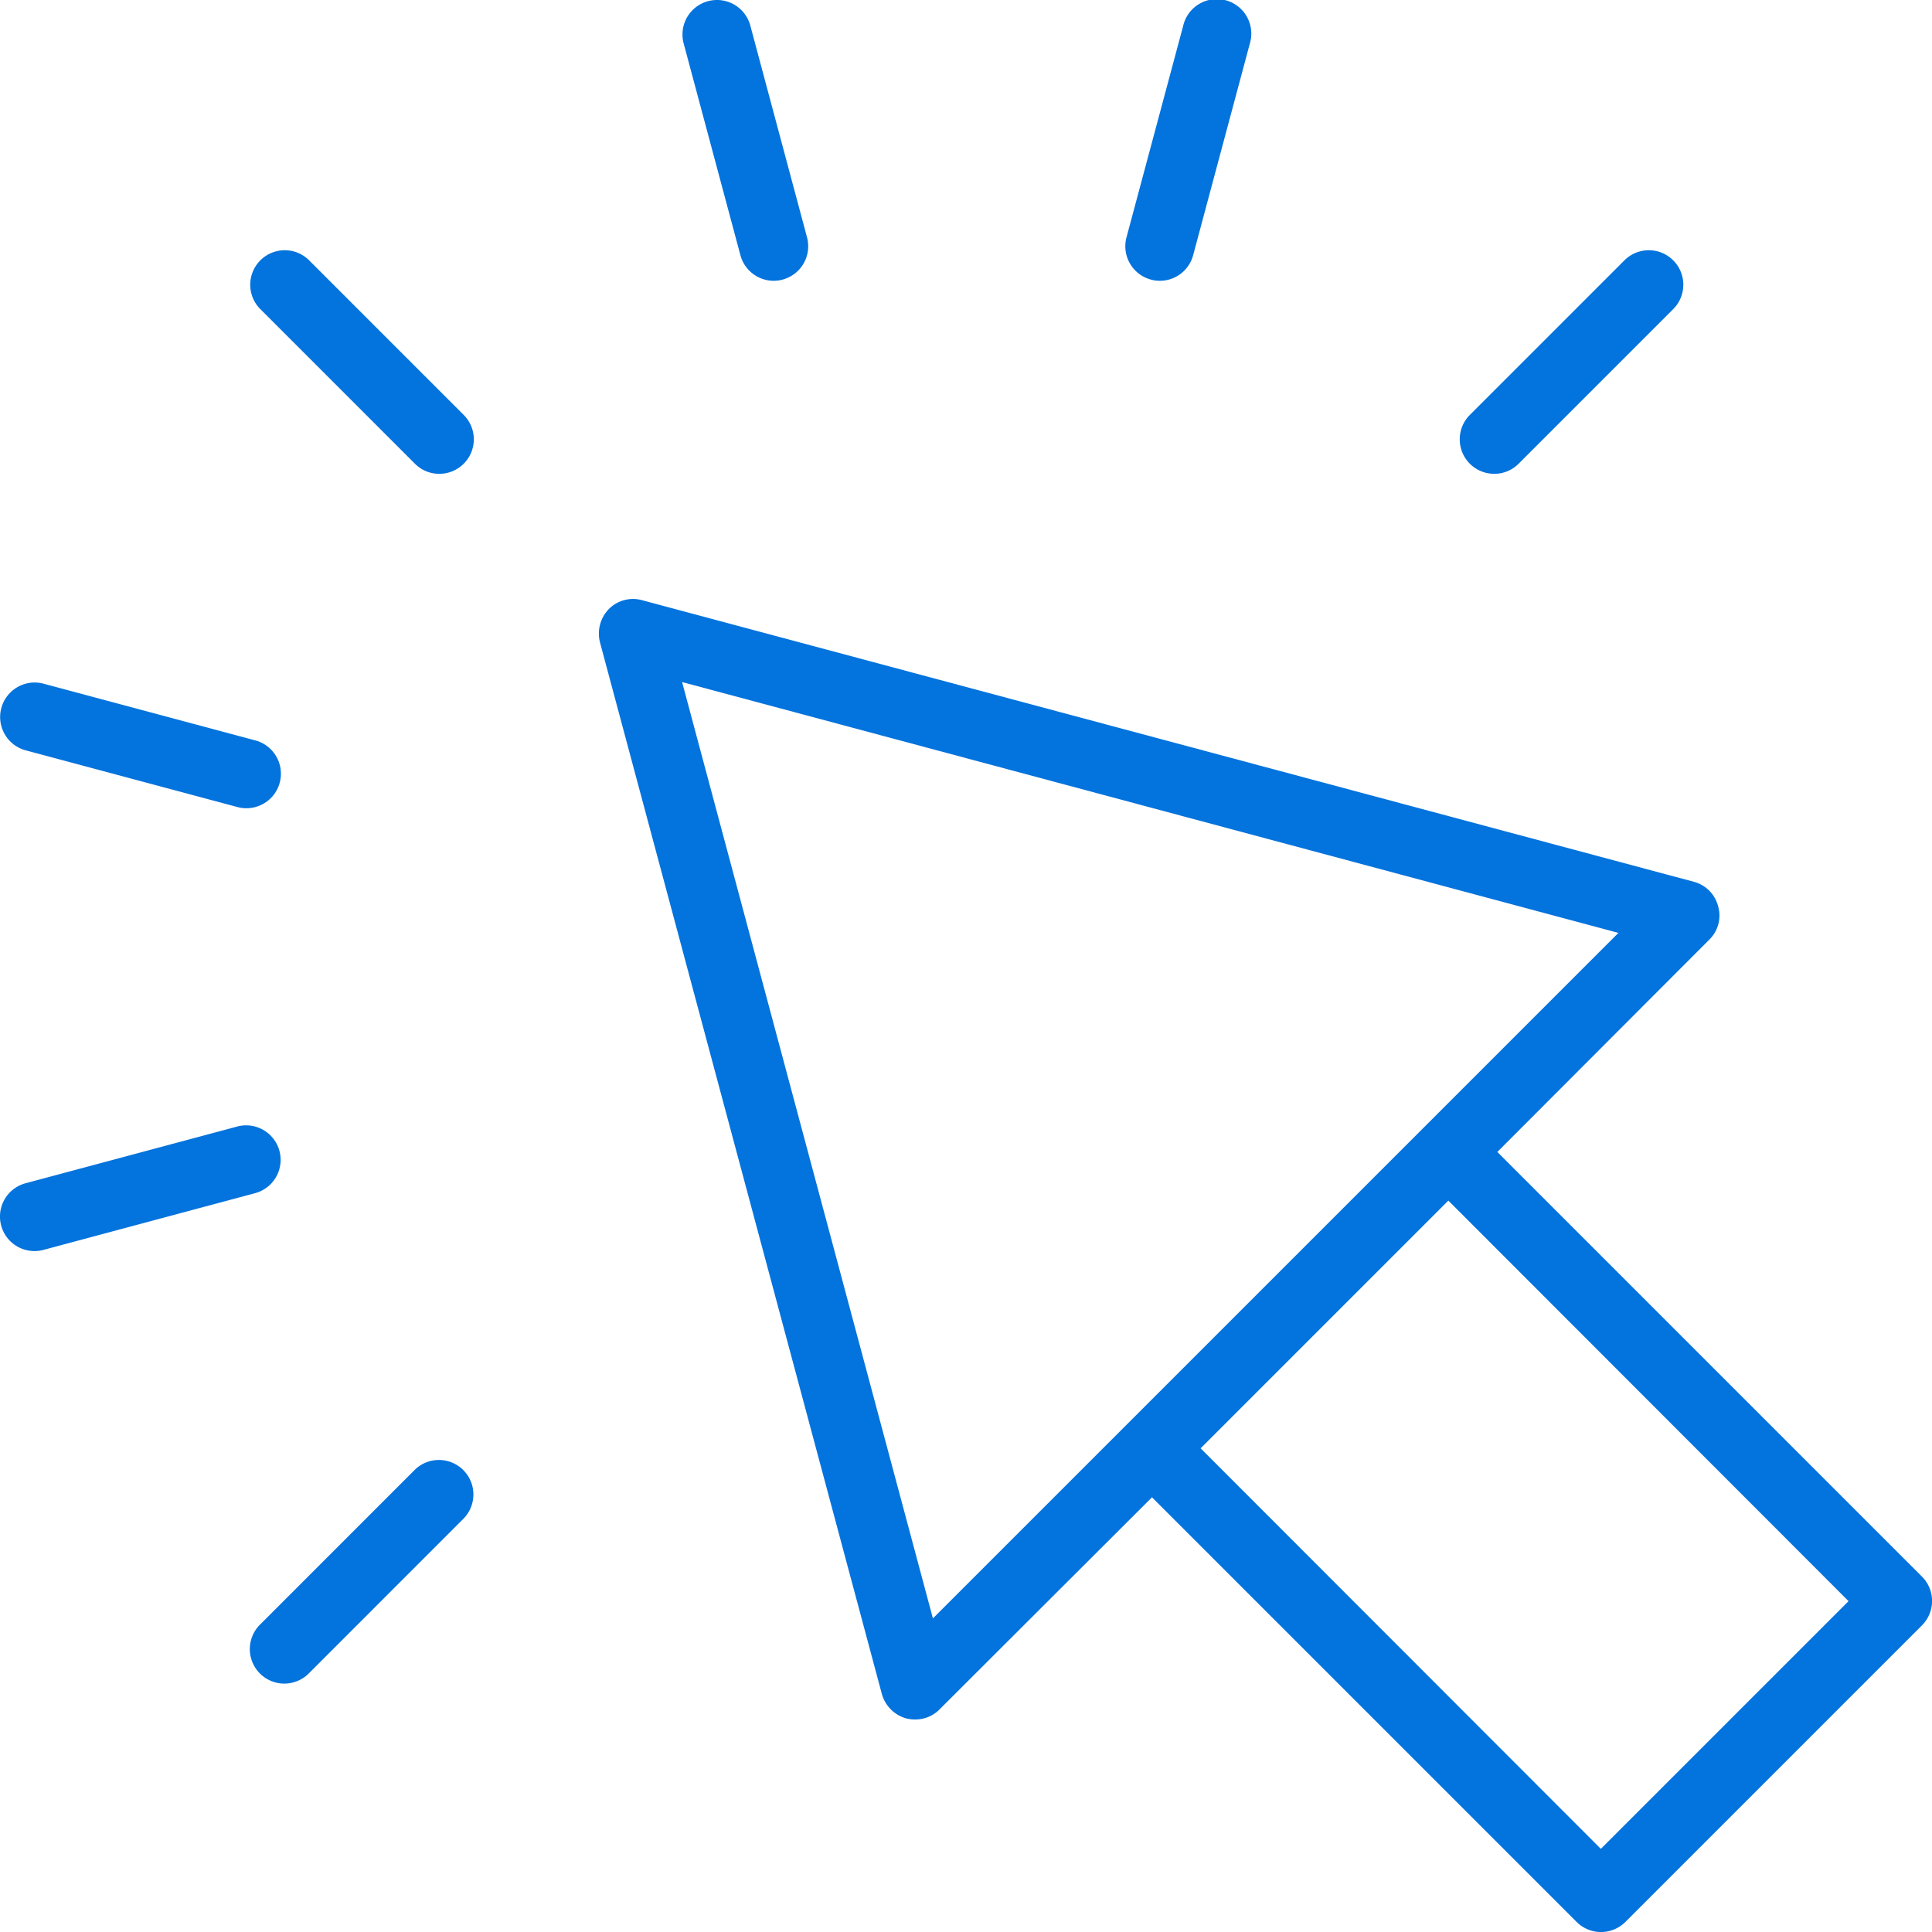 <svg xmlns="http://www.w3.org/2000/svg" xmlns:xlink="http://www.w3.org/1999/xlink" width="56" height="56" viewBox="0 0 56 56">
  <defs>
    <clipPath id="clip-custom_2">
      <rect width="56" height="56"/>
    </clipPath>
  </defs>
  <g id="custom_2" data-name="custom – 2" clip-path="url(#clip-custom_2)">
    <g id="Group_12" data-name="Group 12" transform="translate(-407.889 -122)">
      <g id="Group_4" data-name="Group 4">
        <path id="Path_3" data-name="Path 3" d="M463.6,167.7l-12.31-12.31,6.15-6.16a.975.975,0,0,0,.25-.96.987.987,0,0,0-.7-.71l-30.48-8.16a.987.987,0,0,0-.97.25,1.022,1.022,0,0,0-.26.97l8.17,30.48a1.017,1.017,0,0,0,.71.71,1.09,1.09,0,0,0,.26.03.984.984,0,0,0,.7-.29l6.16-6.15,12.31,12.31a1,1,0,0,0,1.41,0l8.6-8.6A1,1,0,0,0,463.6,167.7Zm-28.67,1.21-7.27-27.14,27.14,7.27Zm19.36,6.68-11.6-11.61,7.18-7.18,11.6,11.61Z" fill="#0373dd"/>
      </g>
      <g id="Group_5" data-name="Group 5">
        <path id="Path_4" data-name="Path 4" d="M420.623,135.734a.993.993,0,0,1-.707-.293l-4.493-4.493a1,1,0,0,1,1.414-1.414l4.493,4.493a1,1,0,0,1-.707,1.707Z" fill="#0373dd"/>
      </g>
      <g id="Group_6" data-name="Group 6">
        <path id="Path_5" data-name="Path 5" d="M415.028,145.427a.961.961,0,0,1-.259-.035l-6.139-1.644a1,1,0,0,1,.517-1.932l6.139,1.644a1,1,0,0,1-.258,1.967Z" fill="#0373dd"/>
      </g>
      <g id="Group_7" data-name="Group 7">
        <path id="Path_6" data-name="Path 6" d="M408.888,158.263a1,1,0,0,1-.258-1.966l6.139-1.645a1,1,0,0,1,.517,1.932l-6.139,1.645A1,1,0,0,1,408.888,158.263Z" fill="#0373dd"/>
      </g>
      <g id="Group_8" data-name="Group 8">
        <path id="Path_7" data-name="Path 7" d="M416.13,170.8a1,1,0,0,1-.707-1.707l4.493-4.494a1,1,0,0,1,1.414,1.414l-4.493,4.494A1,1,0,0,1,416.13,170.8Z" fill="#0373dd"/>
      </g>
      <g id="Group_9" data-name="Group 9">
        <path id="Path_8" data-name="Path 8" d="M451.2,135.734a1,1,0,0,1-.707-1.707l4.493-4.493a1,1,0,0,1,1.414,1.414l-4.493,4.493A.993.993,0,0,1,451.2,135.734Z" fill="#0373dd"/>
      </g>
      <g id="Group_10" data-name="Group 10">
        <path id="Path_9" data-name="Path 9" d="M441.508,130.139a.974.974,0,0,1-.26-.035,1,1,0,0,1-.707-1.224l1.645-6.139a1,1,0,1,1,1.931.518l-1.644,6.138A1,1,0,0,1,441.508,130.139Z" fill="#0373dd"/>
      </g>
      <g id="Group_11" data-name="Group 11">
        <path id="Path_10" data-name="Path 10" d="M430.314,130.139a1,1,0,0,1-.964-.742l-1.645-6.138a1,1,0,0,1,1.932-.518l1.644,6.139a1,1,0,0,1-.707,1.224A.974.974,0,0,1,430.314,130.139Z" fill="#0373dd"/>
      </g>
    </g>
  </g>
</svg>

